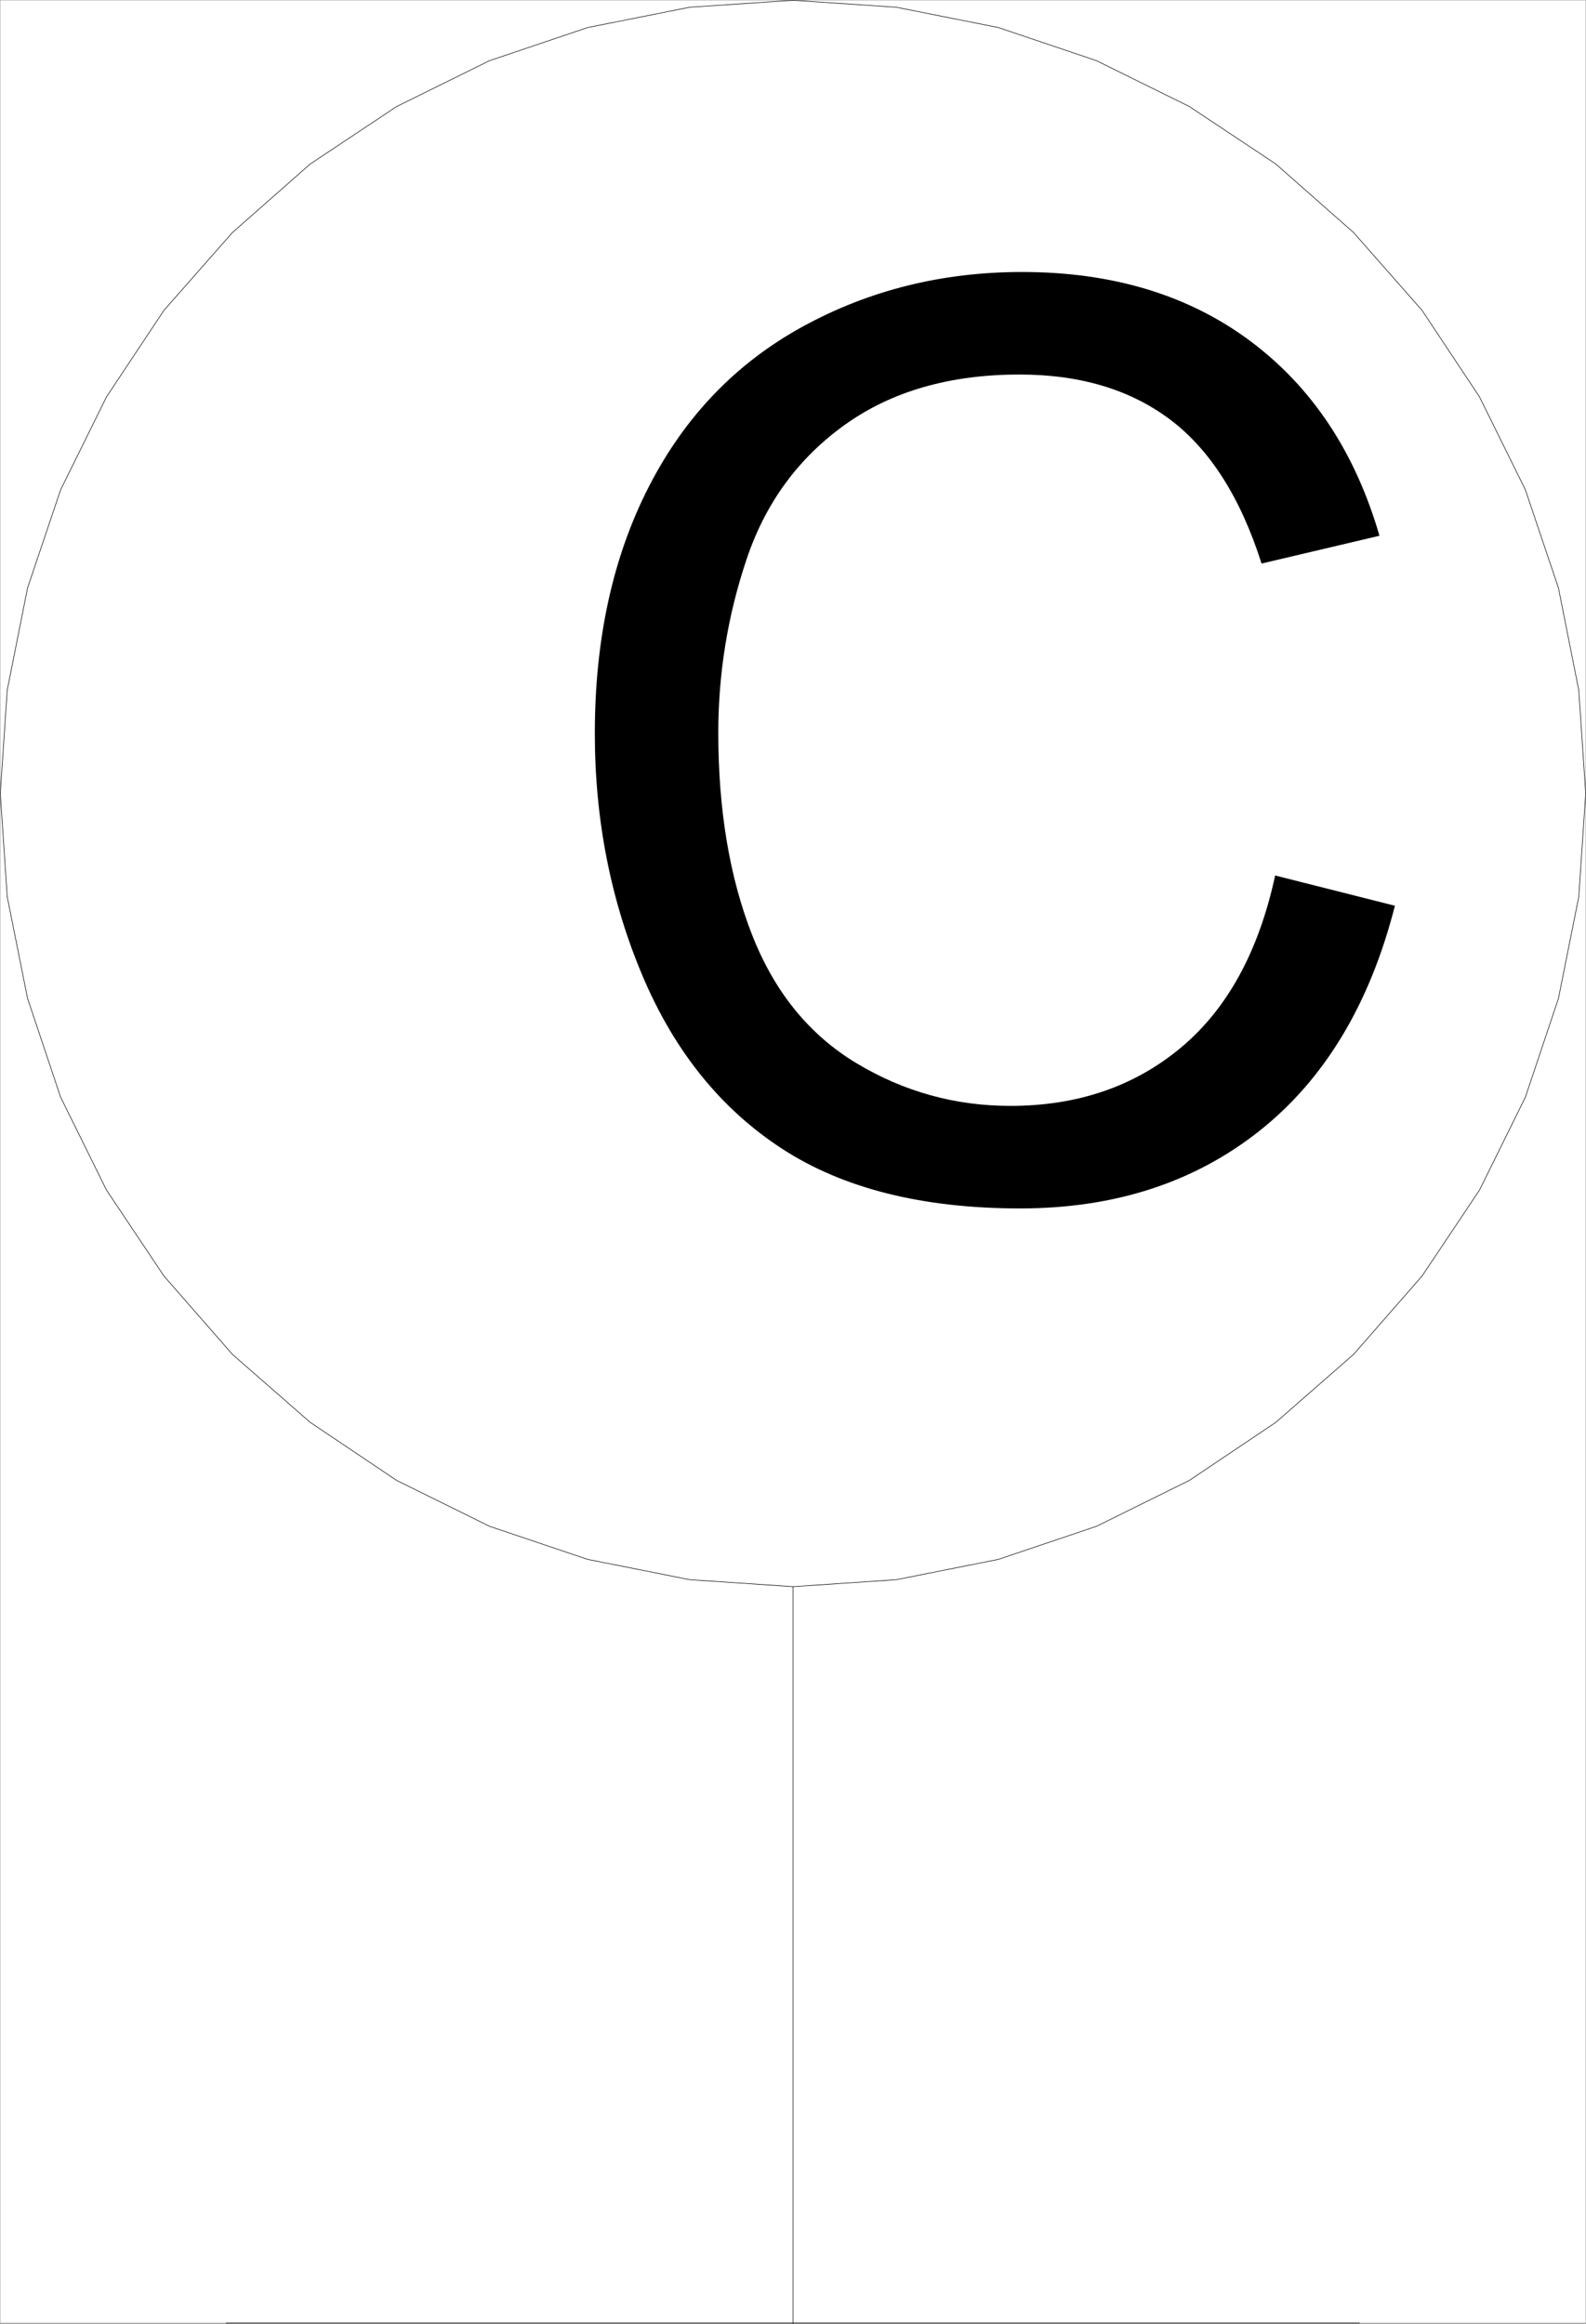 <svg xmlns="http://www.w3.org/2000/svg" xmlns:xlink="http://www.w3.org/1999/xlink" width="2044.56" height="2994.604"><rect width="100%" height="100%" fill="#808080" stroke="none"/><defs><path id="a" d="m958.203-409.156 154.39 39C1080.228-243.32 1022-146.602 937.907-80c-84.093 66.605-186.89 99.906-308.39 99.906-125.75 0-228.024-25.601-306.813-76.812-78.781-51.219-138.734-125.383-179.86-222.5-41.116-97.114-61.671-201.39-61.671-312.828 0-121.52 23.21-227.52 69.64-318 46.426-90.489 112.477-159.211 198.157-206.172 85.687-46.969 180-70.453 282.937-70.453 116.719 0 214.867 29.718 294.453 89.156 79.582 59.437 135.024 143.023 166.328 250.75l-152 35.812c-27.062-84.906-66.328-146.726-117.796-185.468-51.461-38.739-116.184-58.11-194.172-58.11-89.668 0-164.61 21.496-224.828 64.485-60.22 42.98-102.532 100.687-126.938 173.125-24.406 72.437-36.61 147.132-36.61 224.078 0 99.23 14.458 185.86 43.376 259.89 28.914 74.032 73.879 129.36 134.89 165.985 61.02 36.617 127.079 54.922 198.172 54.922 86.477 0 159.692-24.942 219.64-74.828 59.958-49.883 100.552-123.915 121.782-222.094zm0 0"/></defs><path fill="#fff" d="M.364 2993.508h2043.832V.364H.364Zm0 0"/><path fill="none" stroke="#000" stroke-linecap="square" stroke-linejoin="bevel" stroke-miterlimit="10" stroke-width=".729" d="m2044.196 1022.516-8.961-133.168-26.207-131.71-42.617-126.446-59.137-119.727-74.031-111.492-88.309-100.293-100.242-88.308-111.441-74.09-119.727-59.078-126.394-42.672-131.708-26.207L1022.305.364l-133.168 8.96L757.43 35.533 631.036 78.204l-119.727 59.078-111.441 74.09-100.242 88.308-88.309 100.293-74.035 111.492-59.133 119.727-42.617 126.445L9.325 889.348.364 1022.516l8.96 133.219 26.208 130.926 42.617 127.23 59.133 119.723 74.035 110.715 88.309 101.02 100.242 87.581 111.441 74.817 119.727 59.132 126.394 42.618 131.707 26.207 133.168 8.96 133.118-8.96 131.707-26.207 126.394-42.618 119.727-59.132 111.441-74.817 100.242-87.582 88.309-101.02 74.031-110.714 59.137-119.723 42.617-127.23 26.207-130.926zM1022.305 2044.665v949.574m730.129-.731H292.126v.73"/><use xlink:href="#a" width="100%" height="100%" x="685.271" y="1536.042" transform="translate(.364 1.325)"/></svg>
